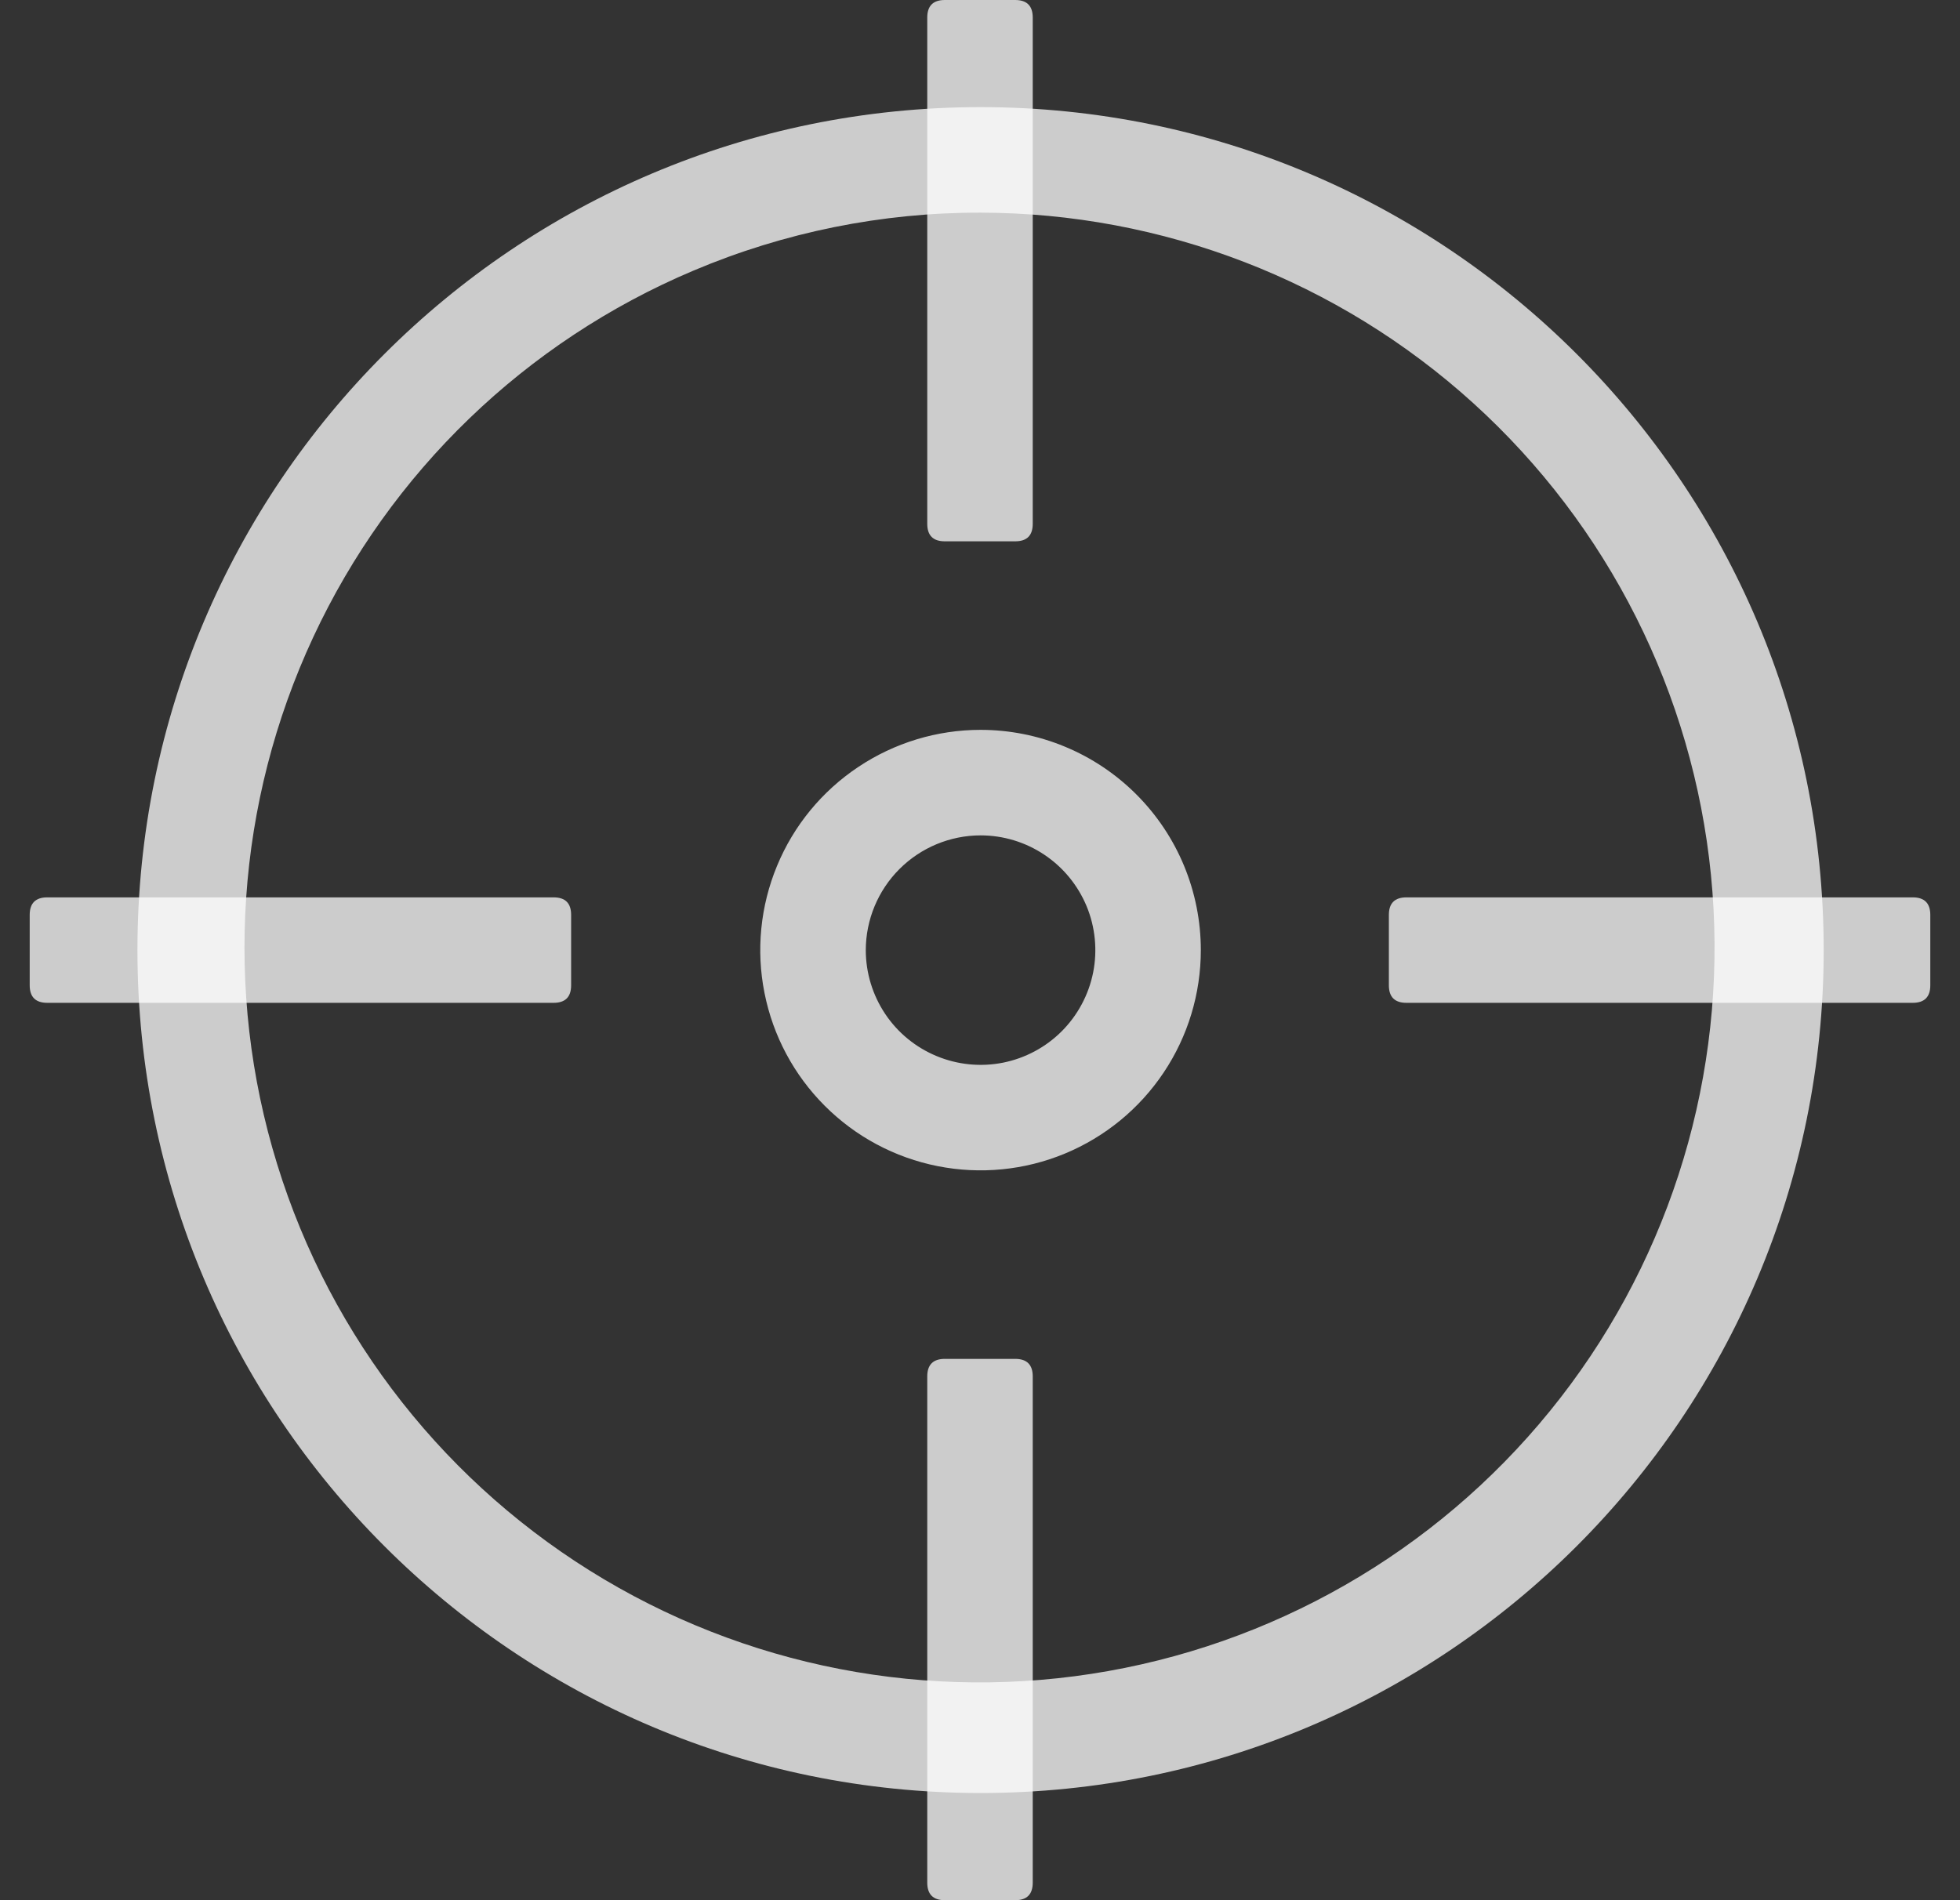 <svg width="33" height="32" viewBox="0 0 33 32" fill="none" xmlns="http://www.w3.org/2000/svg">
<rect x="0" y="0" width="33" height="32" fill="#333333" stroke="none"/>
<path d="M23.68 15.112H32.204C32.401 15.112 32.5 15.21 32.5 15.408V16.592C32.5 16.79 32.401 16.888 32.204 16.888H23.68C23.483 16.888 23.384 16.79 23.384 16.592V15.408C23.384 15.21 23.483 15.112 23.68 15.112Z" fill="white" fill-opacity="0.75"/>
<path d="M0.796 15.112H9.32C9.518 15.112 9.616 15.21 9.616 15.408V16.592C9.616 16.79 9.518 16.888 9.32 16.888H0.796C0.599 16.888 0.5 16.79 0.5 16.592V15.408C0.5 15.21 0.599 15.112 0.796 15.112Z" fill="white" fill-opacity="0.75"/>
<path d="M15.908 0H17.092C17.29 0 17.388 0.099 17.388 0.296V8.82C17.388 9.018 17.29 9.116 17.092 9.116H15.908C15.71 9.116 15.612 9.018 15.612 8.82V0.296C15.612 0.099 15.71 0 15.908 0Z" fill="white" fill-opacity="0.75"/>
<path d="M15.908 22.884H17.092C17.29 22.884 17.388 22.983 17.388 23.18V31.704C17.388 31.901 17.29 32 17.092 32H15.908C15.71 32 15.612 31.901 15.612 31.704V23.18C15.612 22.983 15.71 22.884 15.908 22.884Z" fill="white" fill-opacity="0.75"/>
<path d="M16.509 3.581C19.577 3.586 22.534 4.729 24.806 6.79C27.078 8.851 28.504 11.683 28.807 14.736C29.11 17.788 28.268 20.845 26.445 23.312C24.622 25.779 21.947 27.481 18.94 28.088C15.933 28.695 12.807 28.163 10.17 26.596C7.533 25.029 5.571 22.539 4.667 19.607C3.762 16.676 3.978 13.513 5.273 10.732C6.568 7.951 8.85 5.75 11.676 4.557C13.205 3.91 14.849 3.578 16.509 3.581ZM16.509 1.804C8.669 1.804 2.314 8.16 2.314 16C2.314 23.84 8.669 30.195 16.509 30.195C24.349 30.195 30.705 23.84 30.705 16C30.705 8.16 24.349 1.804 16.509 1.804Z" fill="white" fill-opacity="0.75"/>
<path d="M16.509 14.068C16.891 14.068 17.265 14.181 17.583 14.394C17.901 14.606 18.148 14.908 18.295 15.261C18.441 15.614 18.479 16.003 18.405 16.377C18.33 16.752 18.146 17.096 17.876 17.367C17.606 17.637 17.261 17.821 16.887 17.896C16.512 17.97 16.123 17.932 15.77 17.785C15.417 17.639 15.115 17.392 14.903 17.074C14.691 16.756 14.577 16.382 14.577 16C14.578 15.488 14.782 14.997 15.144 14.635C15.506 14.273 15.997 14.069 16.509 14.068ZM16.509 12.291C15.776 12.291 15.059 12.509 14.449 12.917C13.839 13.324 13.363 13.903 13.083 14.581C12.802 15.259 12.728 16.005 12.872 16.724C13.015 17.444 13.368 18.105 13.887 18.623C14.405 19.142 15.066 19.495 15.786 19.638C16.505 19.781 17.251 19.708 17.929 19.427C18.607 19.146 19.186 18.671 19.593 18.061C20.001 17.451 20.218 16.734 20.218 16C20.218 15.513 20.122 15.031 19.936 14.581C19.75 14.131 19.476 13.722 19.132 13.378C18.787 13.033 18.379 12.76 17.929 12.574C17.479 12.387 16.996 12.291 16.509 12.291Z" fill="white" fill-opacity="0.75"/>
</svg>
